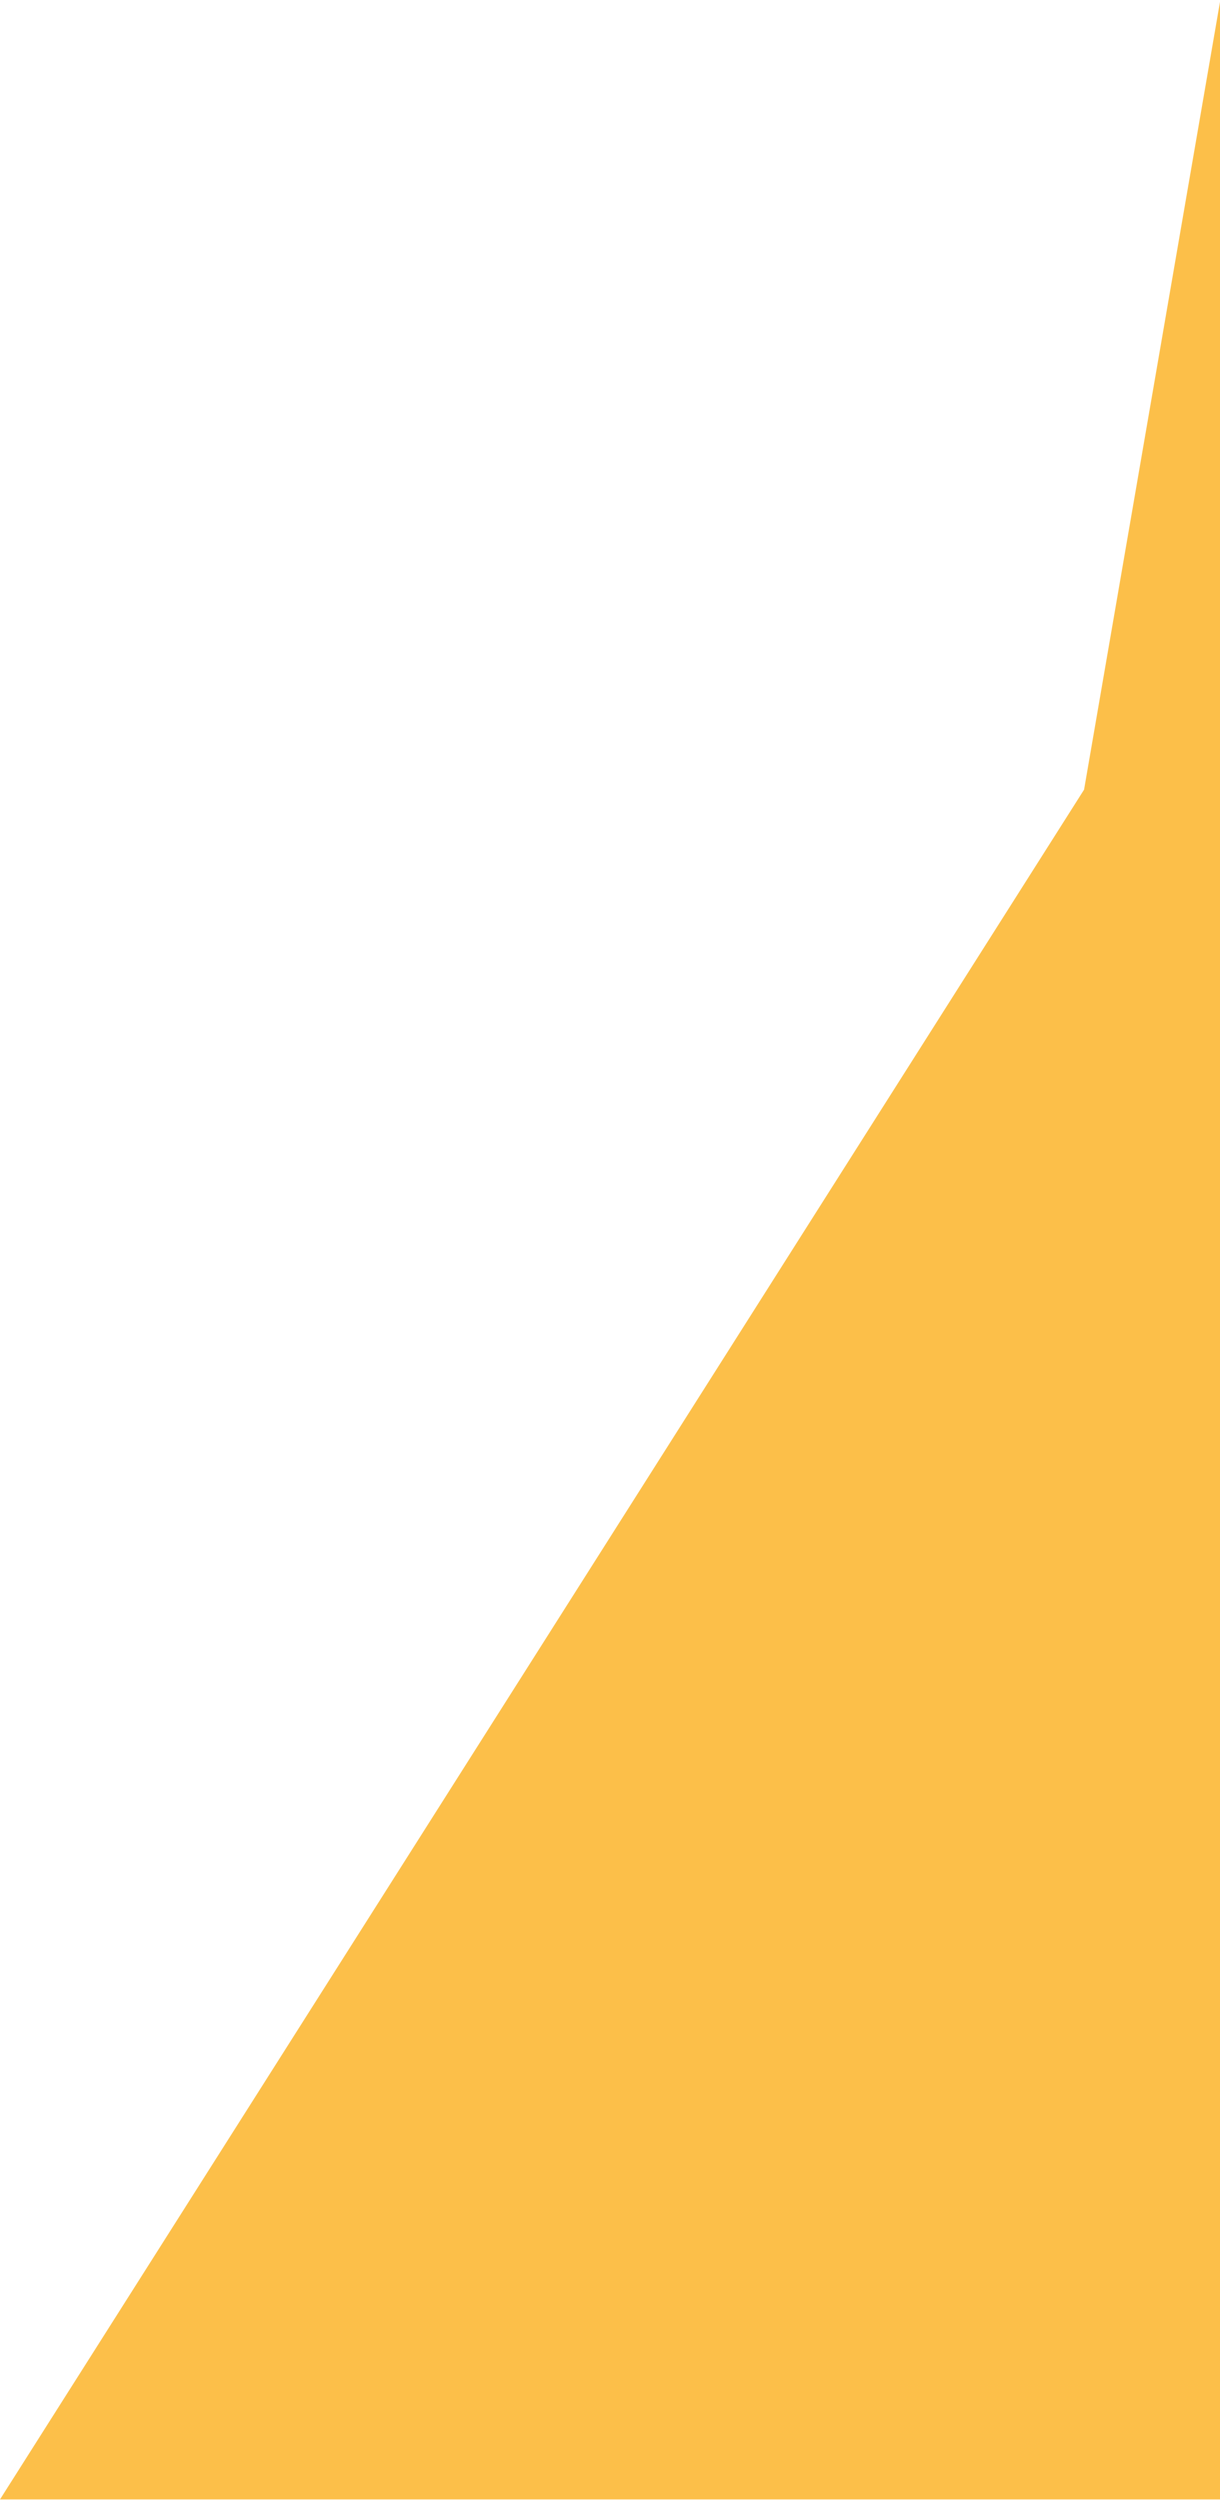 <svg width="327" height="670" viewBox="0 0 327 670" fill="none" xmlns="http://www.w3.org/2000/svg">
<path fill-rule="evenodd" clip-rule="evenodd" d="M327 56V0.5L290.567 211.611L0 669.801H327.546L328 393.085L328 152.585L327 154.161L327 56Z" fill="#FCBF49"/>
</svg>
